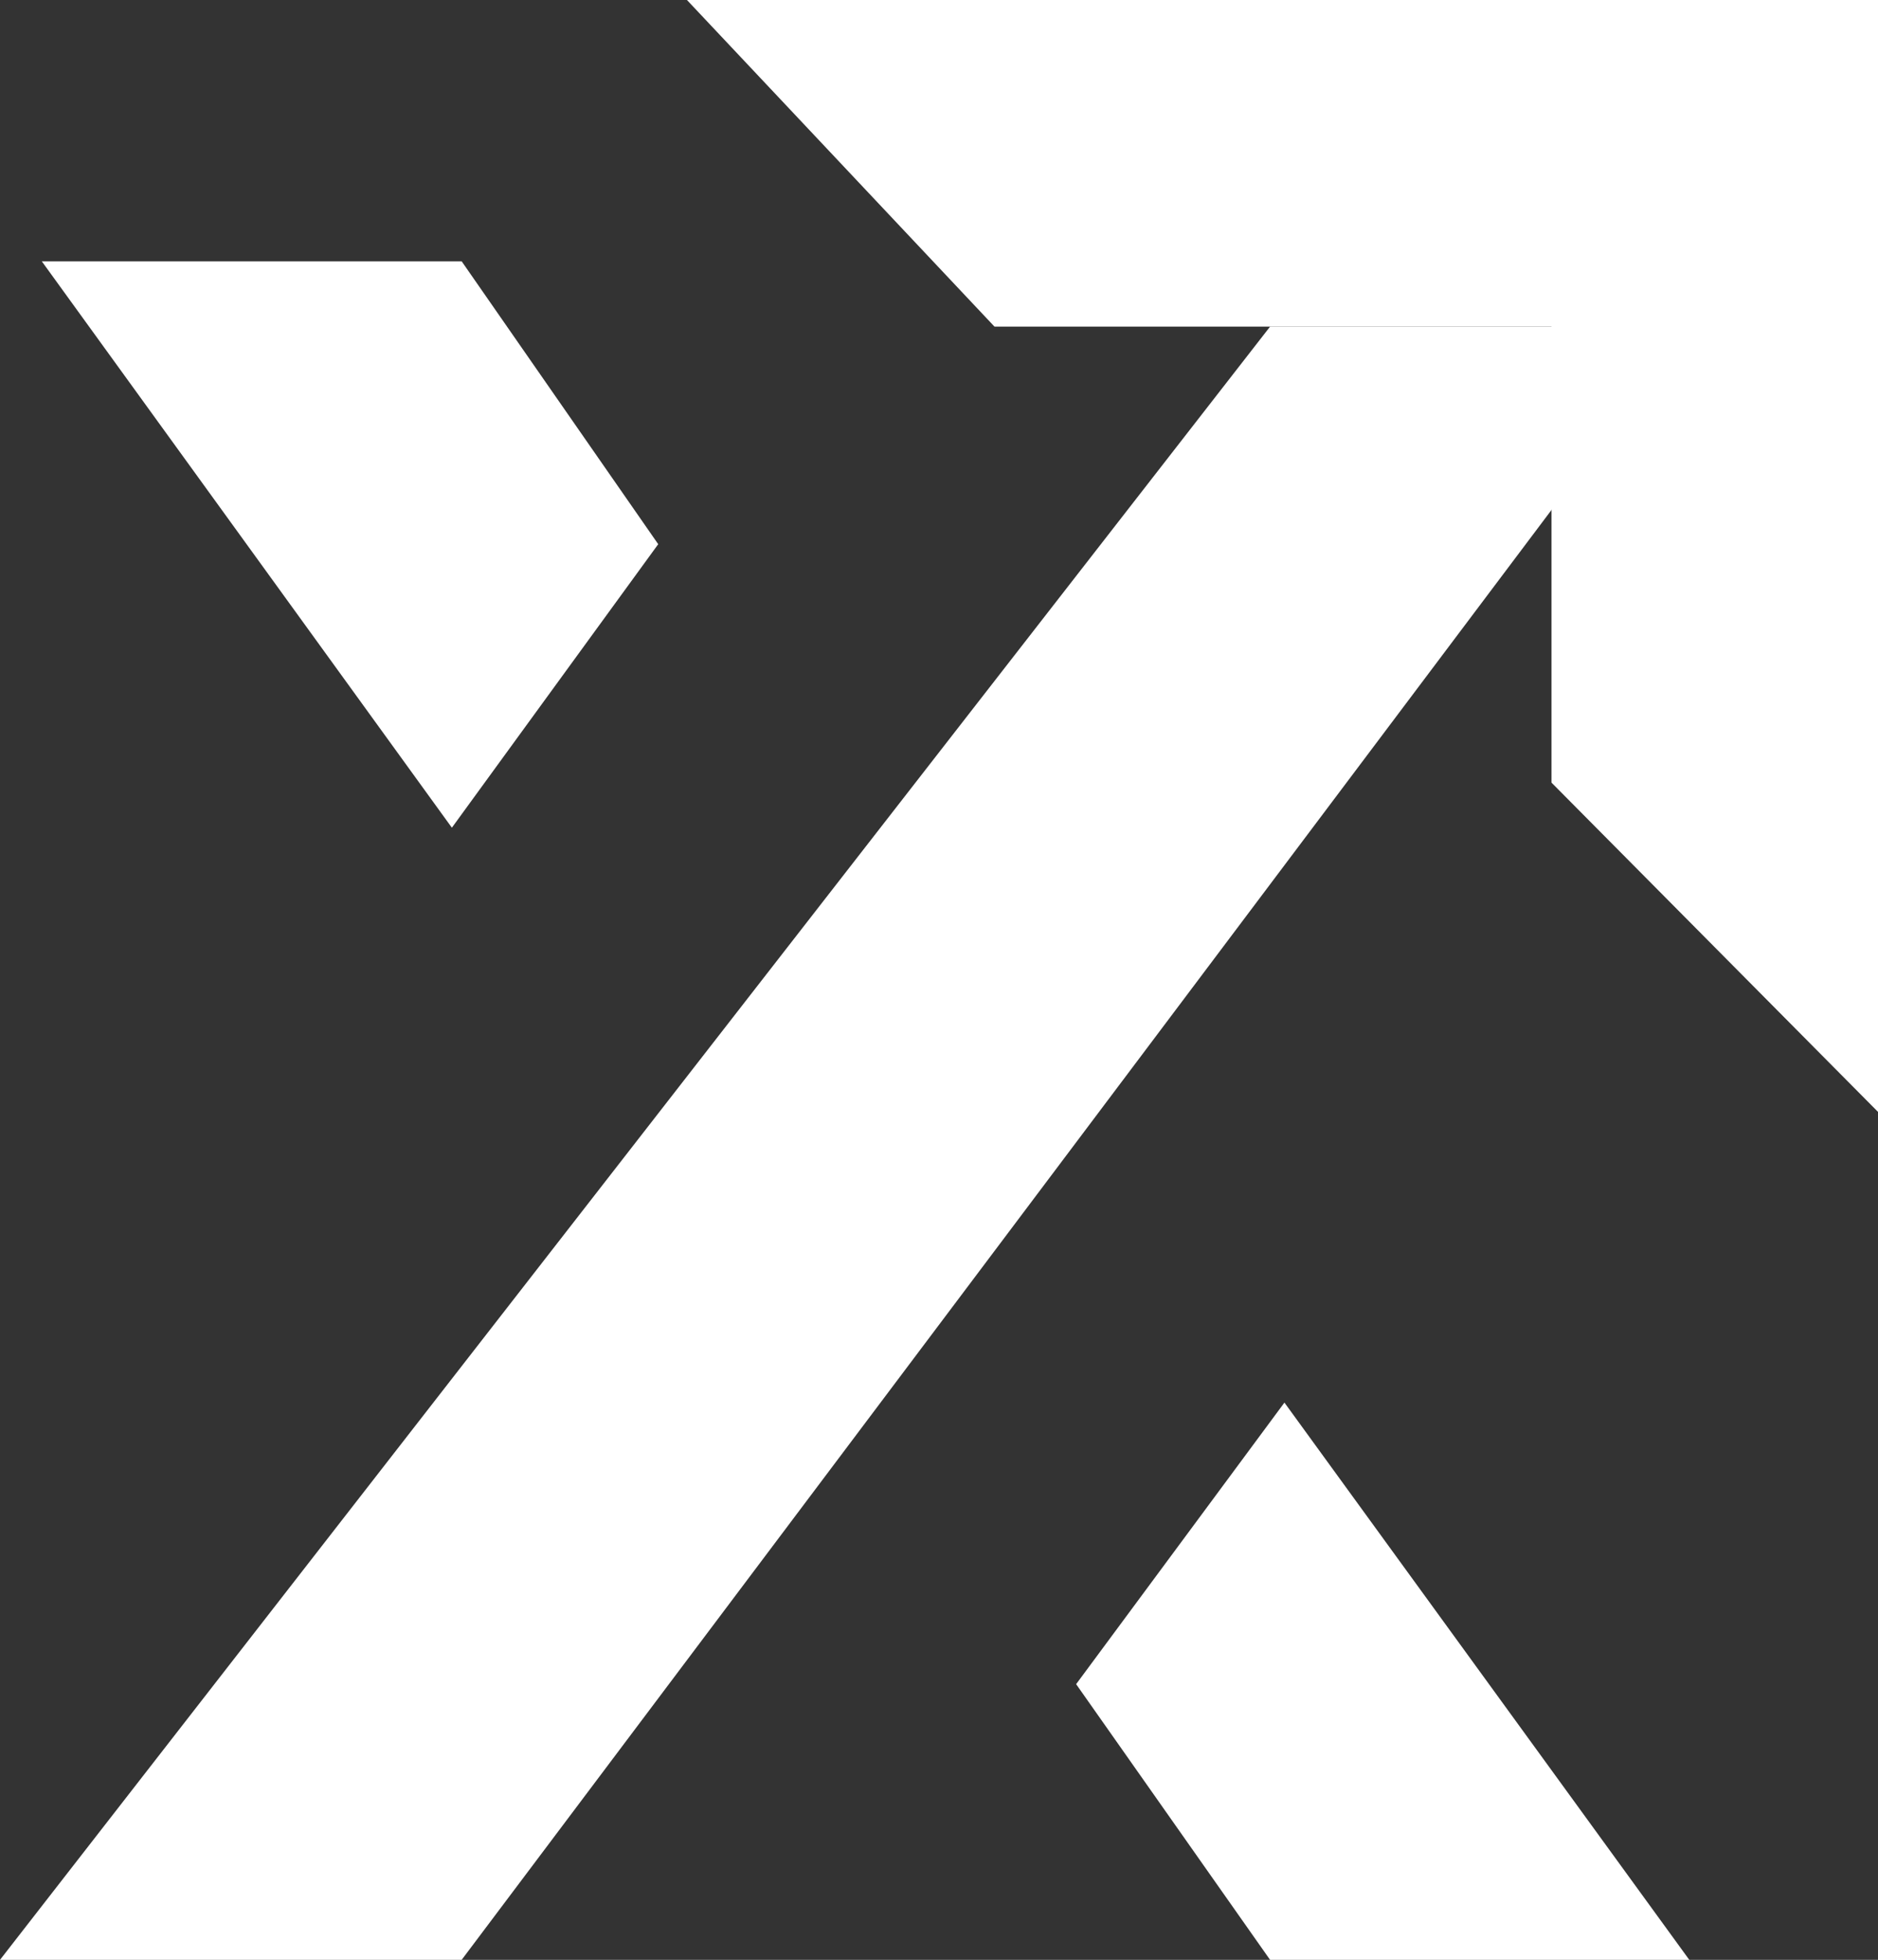 <?xml version="1.0" encoding="utf-8"?>
<!-- Generator: Adobe Illustrator 16.0.0, SVG Export Plug-In . SVG Version: 6.00 Build 0)  -->
<!DOCTYPE svg PUBLIC "-//W3C//DTD SVG 1.1//EN" "http://www.w3.org/Graphics/SVG/1.1/DTD/svg11.dtd">
<svg version="1.1" id="Layer_1" xmlns="http://www.w3.org/2000/svg" xmlns:xlink="http://www.w3.org/1999/xlink" x="0px" y="0px"
	 width="28.76px" height="30px" viewBox="0 0 28.76 30" enable-background="new 0 0 28.76 30" xml:space="preserve">
<rect x="0" y="0" width="28.76" height="30" fill="#333333" stroke="none"/>
<polygon fill-rule="evenodd" clip-rule="evenodd" fill="#FFFFFF" points="25.87,5 19.45,5 0,30 7.07,30 "/>
<polygon fill-rule="evenodd" clip-rule="evenodd" fill="#FFFFFF" points="19.67,21.47 16.48,25.78 19.45,30 25.87,30 "/>
<polygon fill-rule="evenodd" clip-rule="evenodd" fill="#FFFFFF" points="10.08,8.33 7.07,4 0.64,4 6.92,12.67 "/>
<polygon fill-rule="evenodd" clip-rule="evenodd" fill="#FFFFFF" points="10.52,0 28.76,0 28.76,5 15.23,5 "/>
<polygon fill-rule="evenodd" clip-rule="evenodd" fill="#FFFFFF" points="28.76,0 28.76,17.02 23.76,11.98 23.76,0 "/>
</svg>
